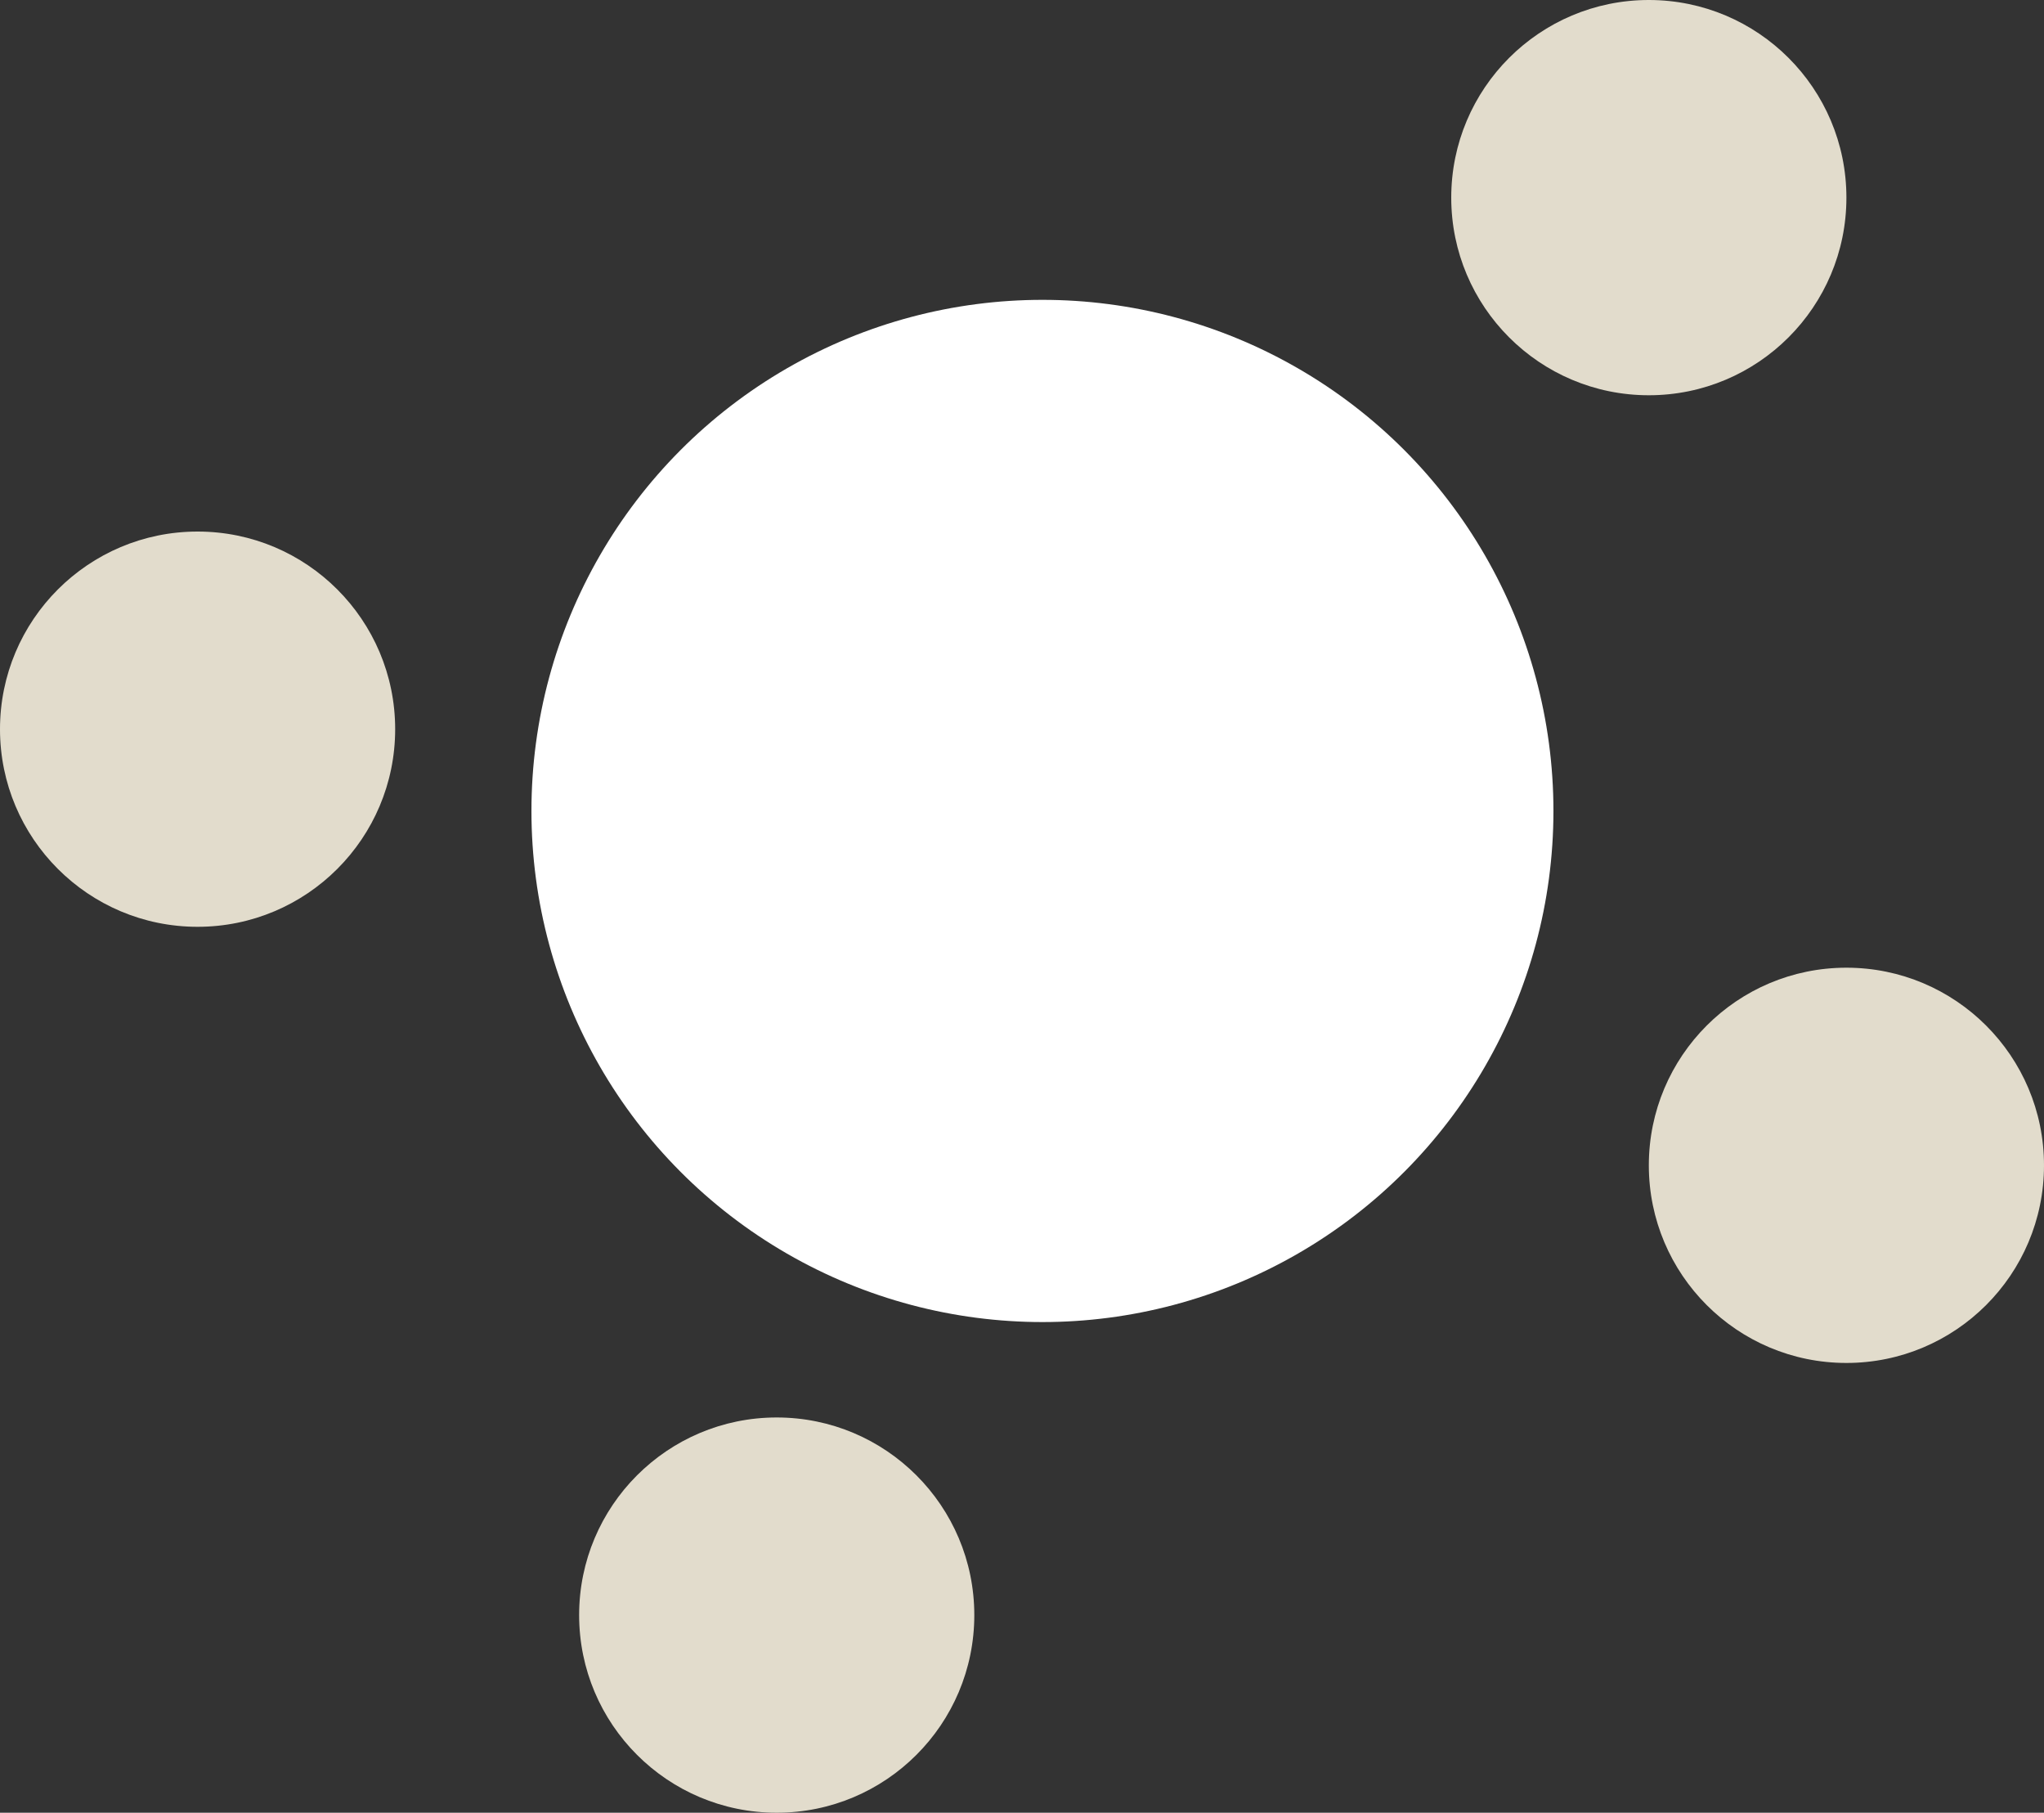 <svg width="300" height="266" viewBox="0 0 300 266" fill="none" xmlns="http://www.w3.org/2000/svg">
<rect x="0" y="0" width="300" height="266" fill="#333333" stroke="none"/>
<circle cx="153" cy="119" r="75" fill="white"/>
<circle cx="29" cy="107" r="29" fill="#E2DCCC"/>
<circle cx="114" cy="237" r="29" fill="#E2DCCC"/>
<circle cx="271" cy="171" r="29" fill="#E2DCCC"/>
<circle cx="242" cy="29" r="29" fill="#E2DCCC"/>
</svg>
